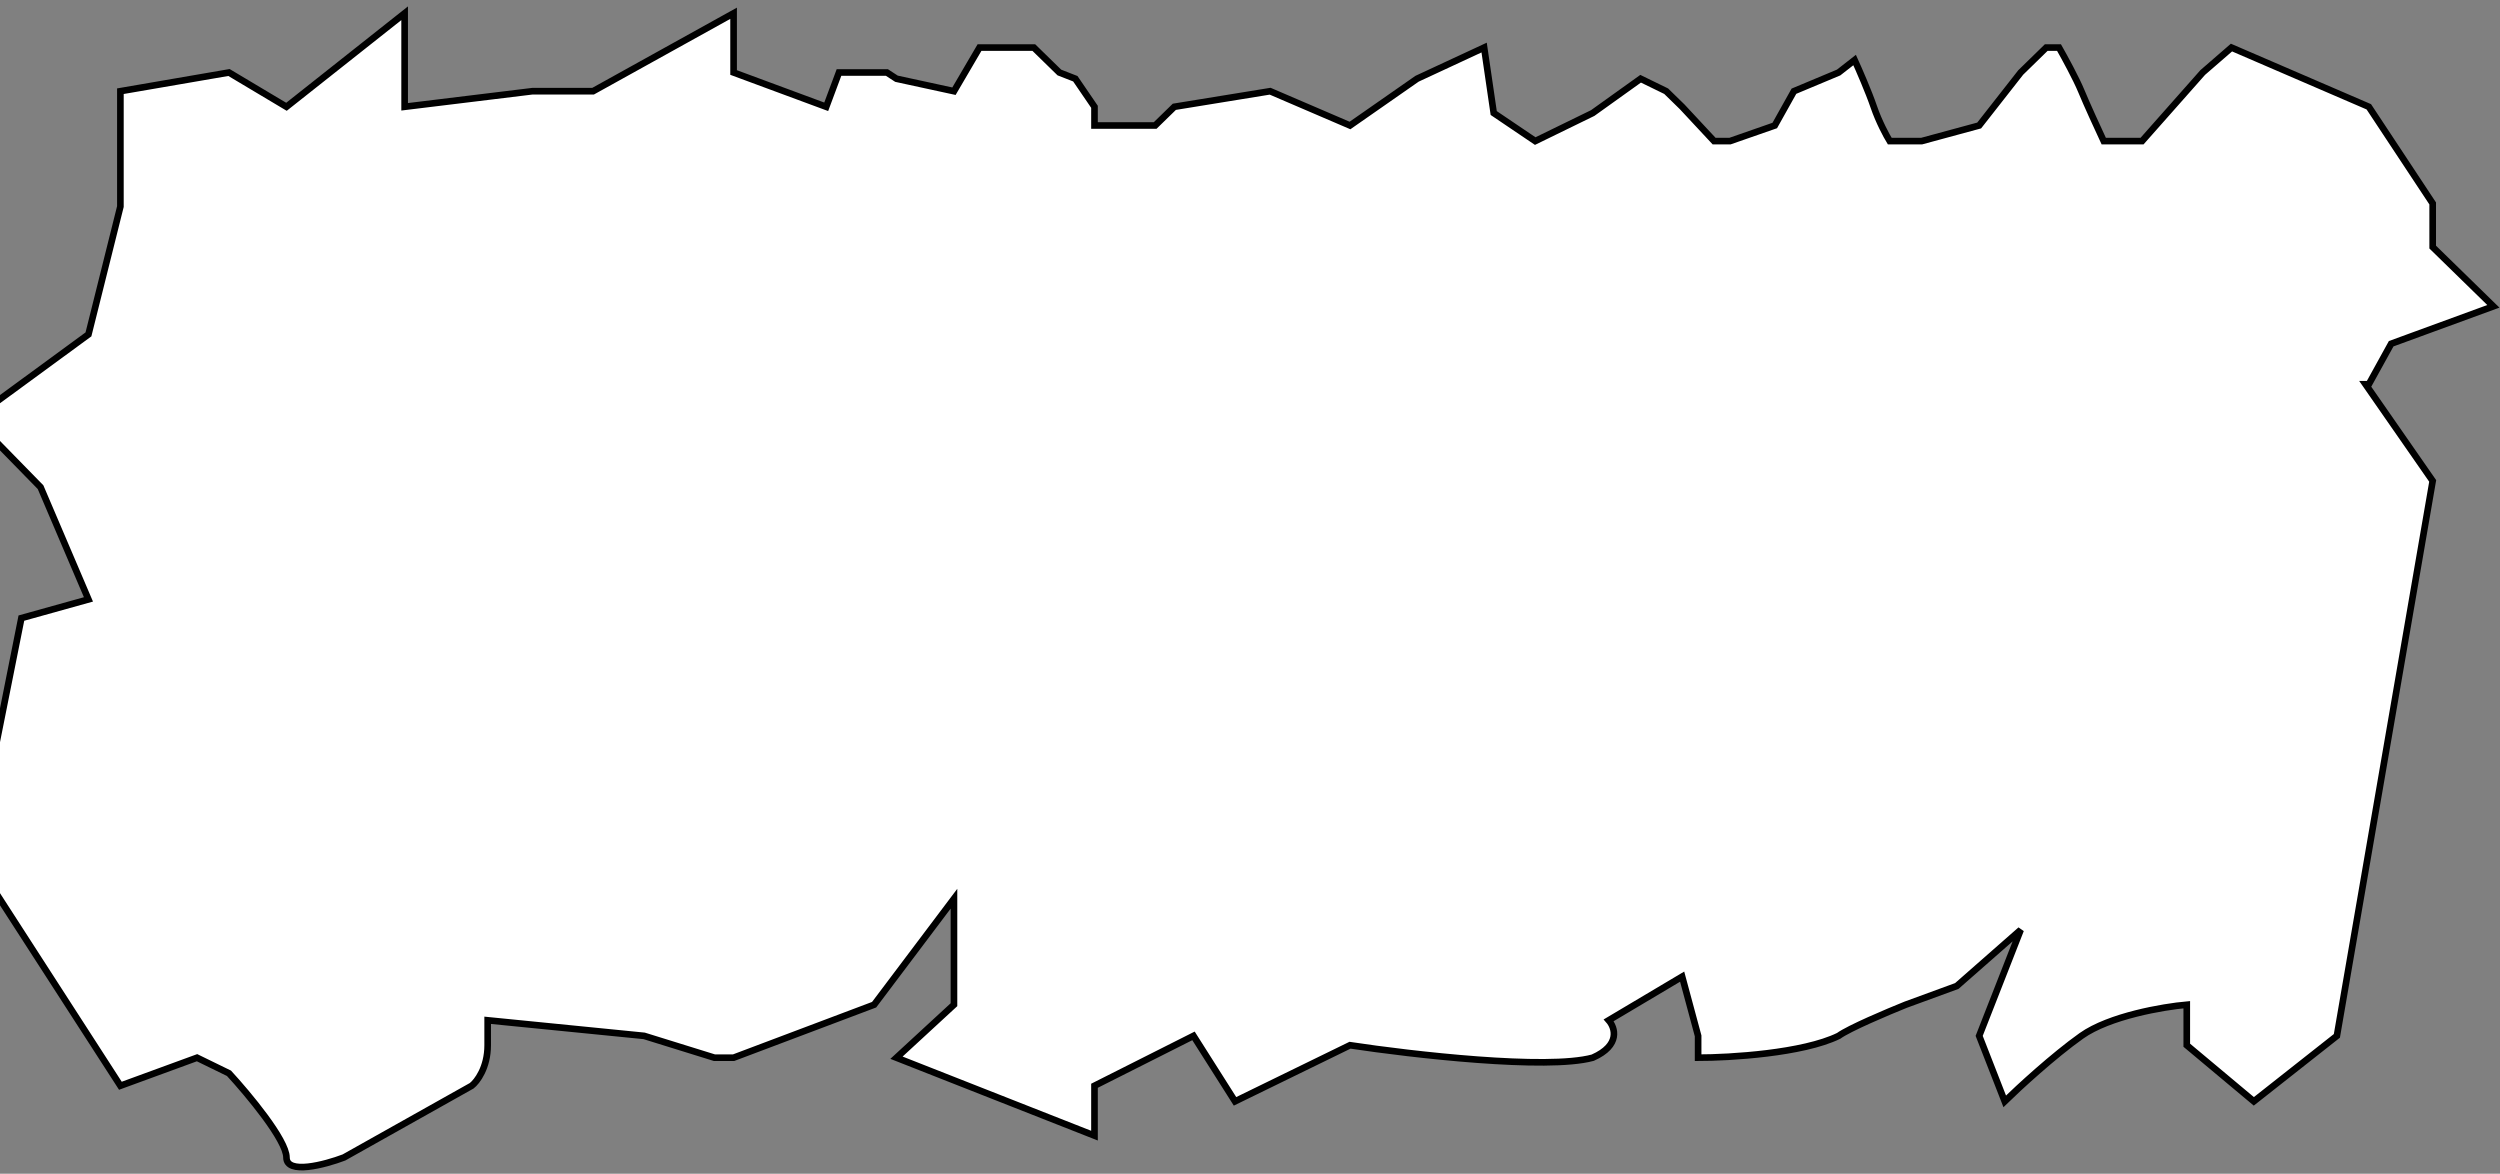 <?xml version="1.0" encoding="UTF-8"?> <svg xmlns="http://www.w3.org/2000/svg" width="377" height="177" viewBox="0 0 377 177" fill="none"><rect x="0" y="0" width="377" height="177" fill="#808080" stroke="none"/><path d="M-4 129.412L18.155 163.733L29.714 159.501L34.53 161.852C37.419 164.986 43.199 171.913 43.199 174.546C43.199 177.179 48.978 175.643 51.868 174.546L71.133 163.733C71.936 163.106 73.541 161.006 73.541 157.621V153.86L97.141 156.21L107.736 159.501H110.626L131.817 151.509L143.858 135.524V151.509L135.189 159.501L165.049 171.255V163.733L179.98 156.21L186.241 166.083L203.579 157.621C212.891 159.031 233.247 161.382 240.182 159.501C244.421 157.621 243.554 154.957 242.591 153.86L253.668 147.277L256.076 156.21V159.501C260.892 159.501 271.873 158.843 277.267 156.21C278.809 155.082 284.652 152.606 287.382 151.509L295.087 148.688L304.72 140.225L298.459 156.21L302.312 166.083C304.399 164.046 309.632 159.219 313.871 156.21C318.109 153.201 326.232 151.822 329.764 151.509V157.621L339.878 166.083L352.401 156.21L366.849 72.523L356.721 57.948H357.217L360.588 51.836L376 46.194L366.849 37.261V30.679L357.217 16.105L336.507 7.172L332.172 10.933L323.022 21.276H317.242C316.439 19.552 314.641 15.634 313.871 13.754C313.1 11.873 311.302 8.582 310.499 7.172H308.573L304.72 10.933L298.459 18.925L289.79 21.276H284.973C284.492 20.493 283.336 18.361 282.565 16.105C281.795 13.848 280.318 10.463 279.676 9.052L277.267 10.933L270.525 13.754L267.635 18.925L260.892 21.276H258.484L253.668 16.105L251.26 13.754L247.407 11.873L240.182 17.045L231.513 21.276L225.252 17.045L223.807 7.172L213.693 11.873L203.579 18.925L191.539 13.754L177.09 16.105L174.2 18.925H165.049V16.105L162.16 11.873L159.752 10.933L155.899 7.172H147.711L143.858 13.754L135.189 11.873L133.744 10.933H126.52L124.593 16.105L110.626 10.933V2L89.435 13.754H80.284L61.019 16.105V2L43.199 16.105L34.53 10.933L18.155 13.754V31.149L13.338 50.426L-4 63.12L6.114 73.463L13.338 90.389L3.224 93.21L-4 129.412Z" fill="white" stroke="black"></path></svg> 